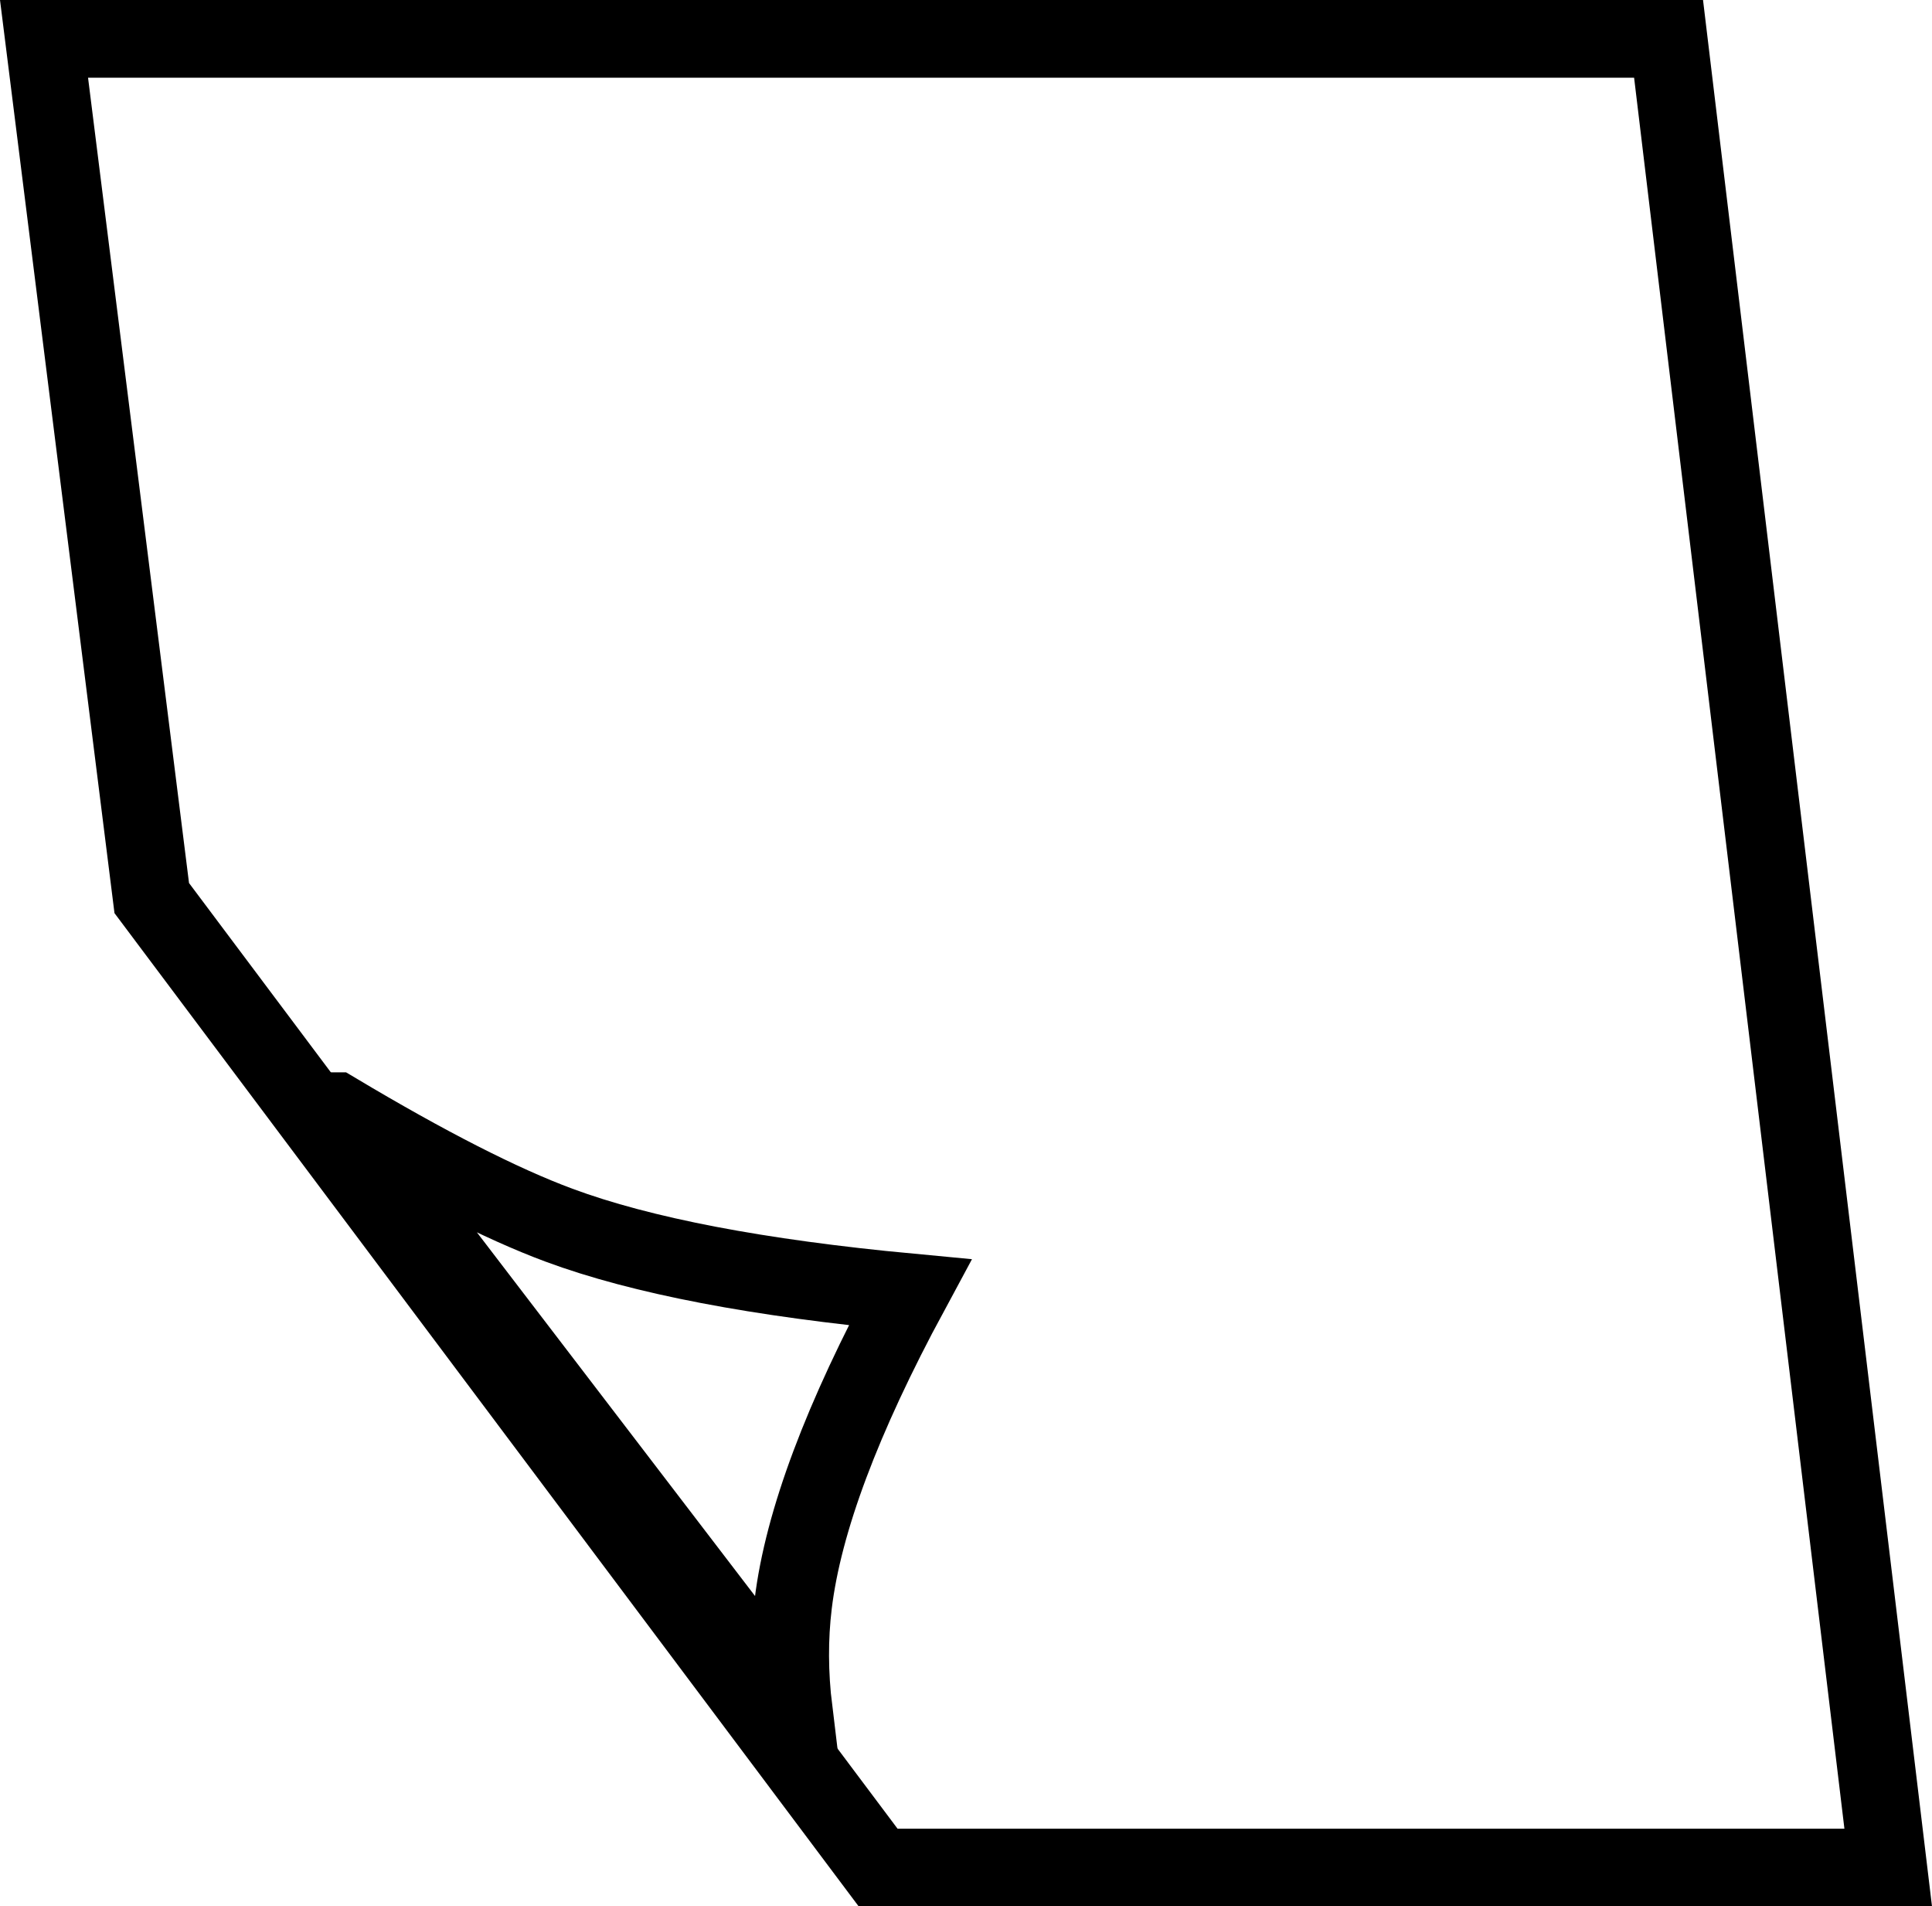 <svg xmlns="http://www.w3.org/2000/svg" viewBox="0 0 373 368"><g fill="none" fill-rule="evenodd" stroke="currentColor" stroke-width="15"><path d="M64.743 214.498l88.48 115.678c-.857-7.094-.89-13.933-.091-20.519 1.937-15.969 9.47-35.96 22.542-60.18-29.252-2.752-51.8-7.049-67.766-12.976-11.154-4.14-25.52-11.469-43.165-22.003z" class="stroke"/><path d="M8.5 7.5l20.798 165.863L169.53 360.5h195.015L322.14 7.5H8.5z" class="stroke"/></g></svg>